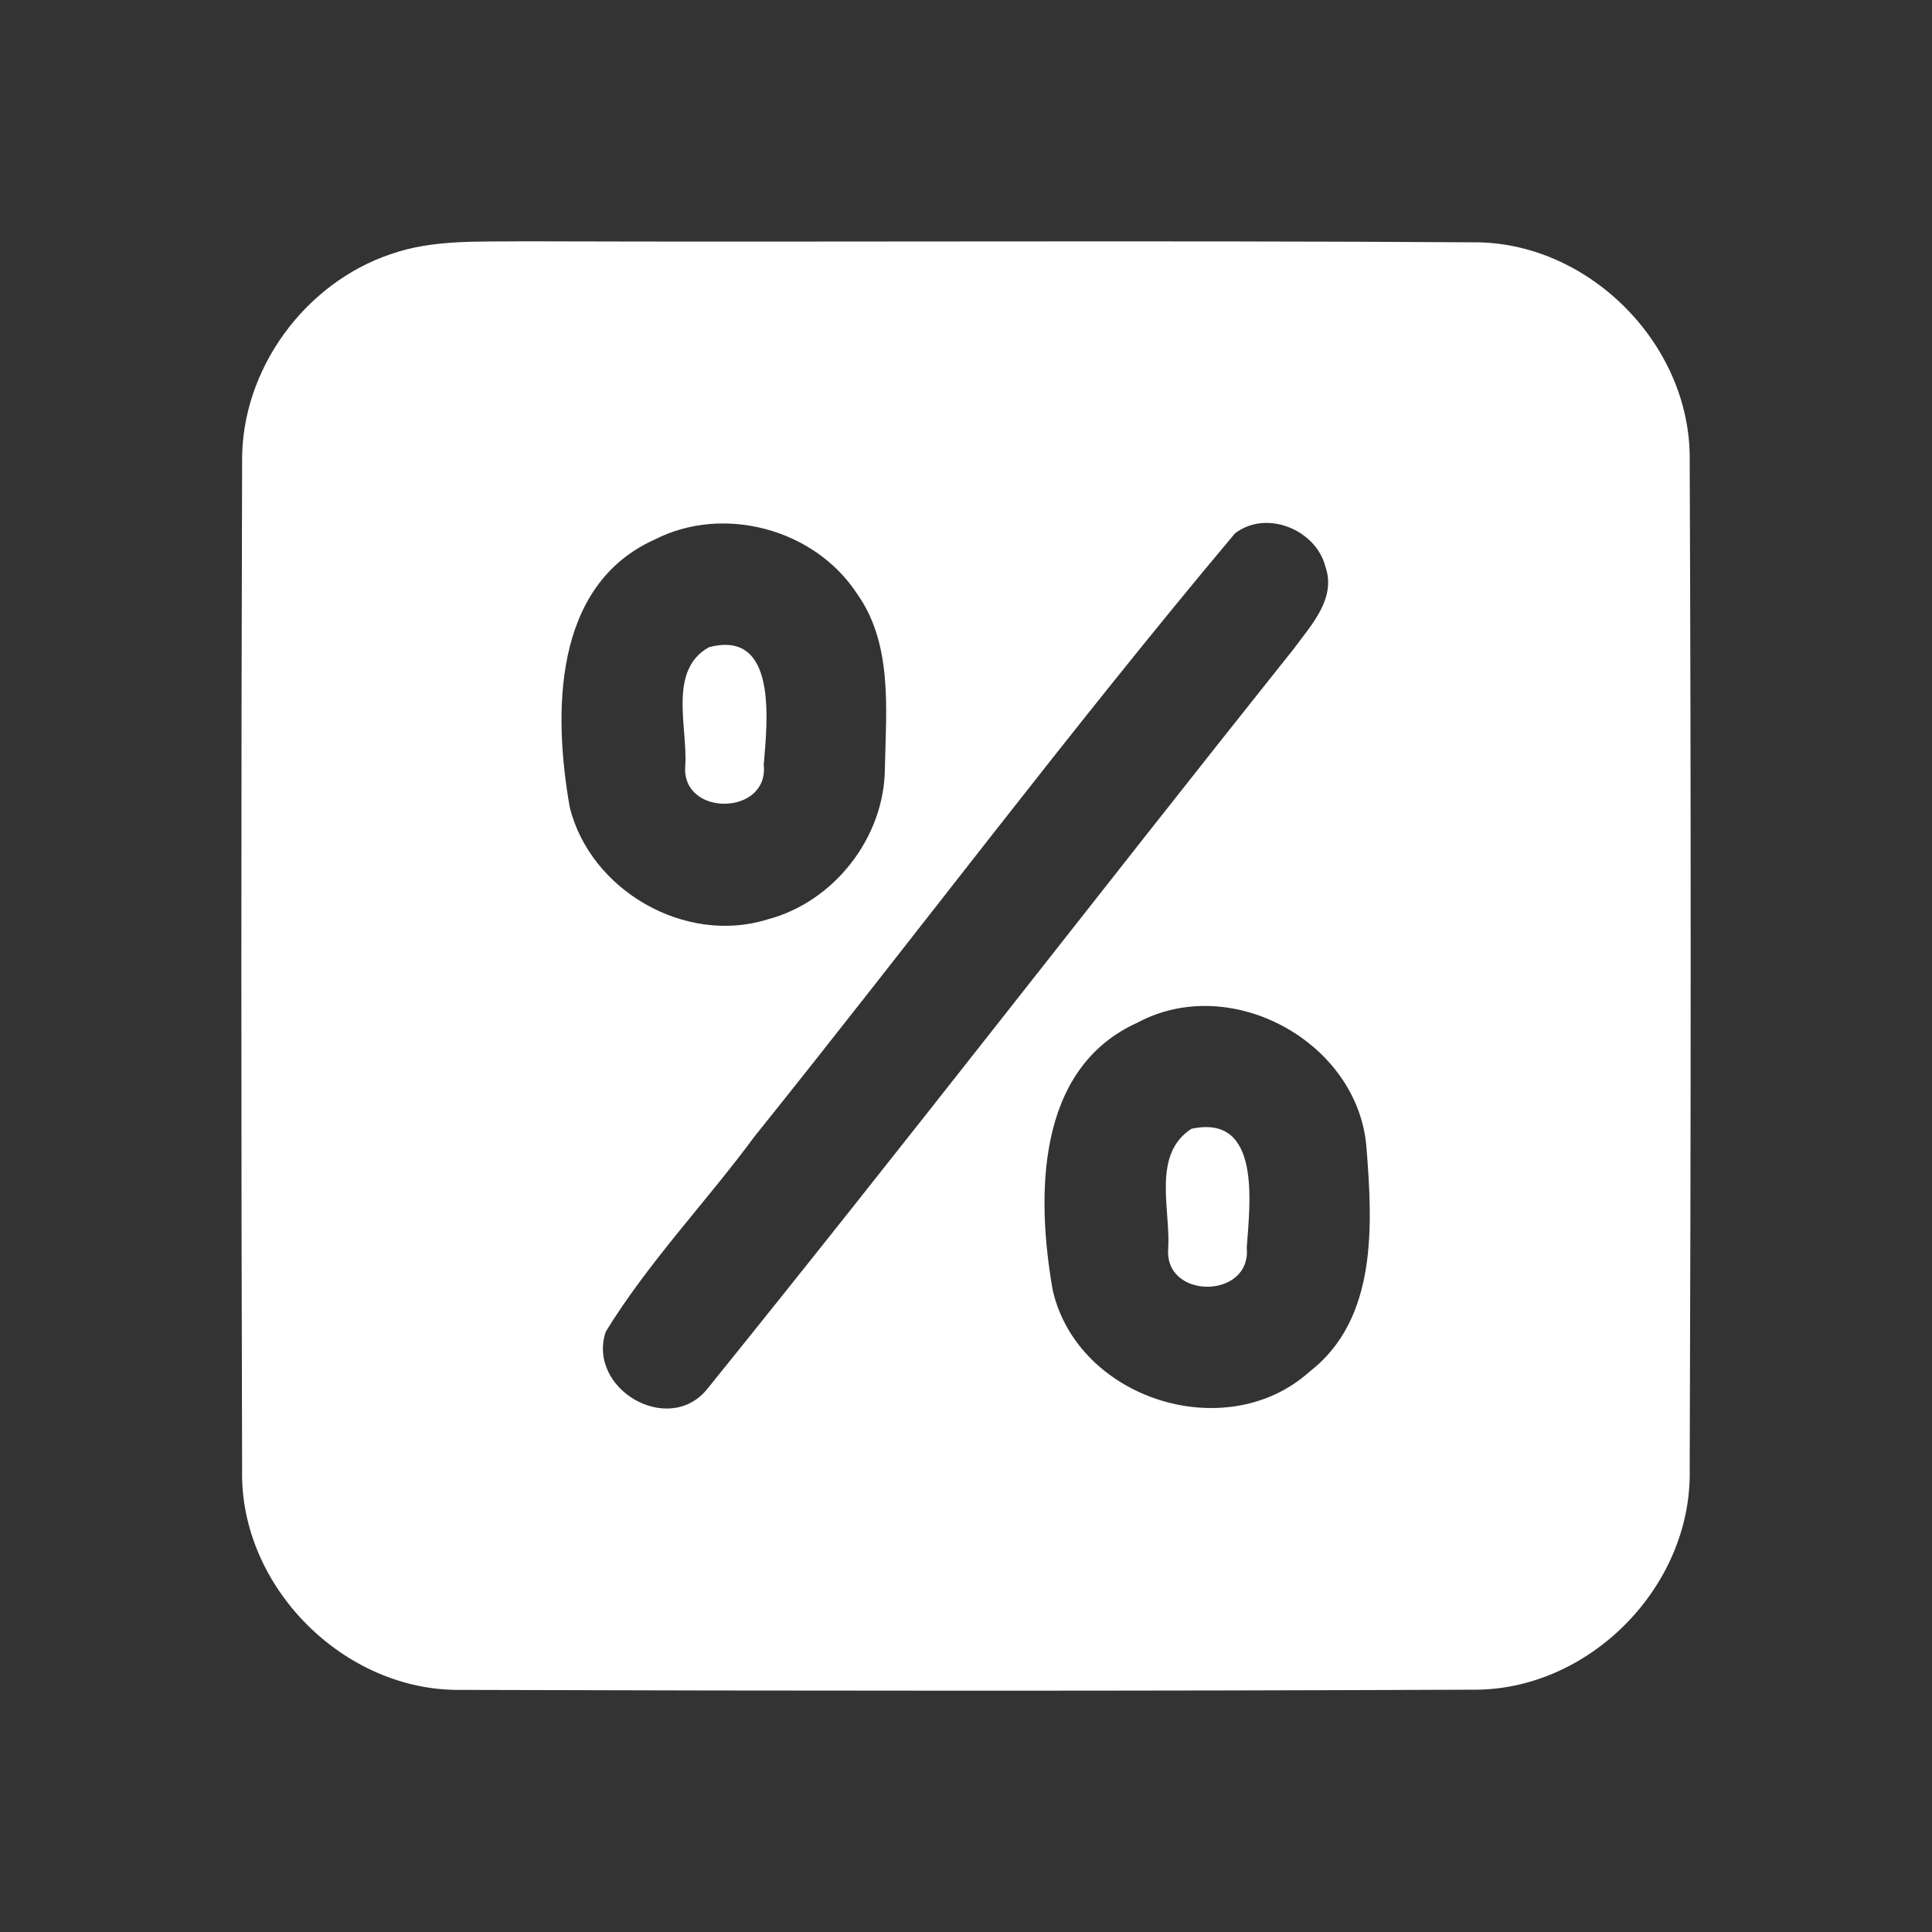 <?xml version="1.0" encoding="UTF-8"?> <svg xmlns="http://www.w3.org/2000/svg" width="96pt" height="96pt" viewBox="0 0 96 96" version="1.1"><rect x="0" y="0" width="96" height="96" fill="#333333" stroke="none"/><g id="#ffffffff"><path fill="#ffffff" opacity="1.00" d=" M 19.44 12.62 C 21.54 11.89 23.80 12.02 25.99 11.99 C 41.70 12.04 57.41 11.94 73.12 12.04 C 78.89 11.95 84.03 17.09 83.96 22.86 C 84.03 39.59 84.02 56.32 83.96 73.05 C 84.07 78.85 78.94 84.04 73.14 83.96 C 56.40 84.03 39.65 84.02 22.92 83.97 C 17.10 84.06 11.90 78.85 12.03 73.03 C 11.98 56.33 11.98 39.64 12.03 22.94 C 11.98 18.38 15.13 14.06 19.44 12.62 M 32.53 26.81 C 27.46 29.09 27.49 35.45 28.31 40.11 C 29.33 44.24 34.04 46.96 38.12 45.69 C 41.45 44.82 43.95 41.61 43.97 38.17 C 44.03 35.24 44.37 31.96 42.55 29.45 C 40.44 26.27 35.93 25.07 32.53 26.81 M 61.36 26.51 C 53.16 36.27 45.49 46.51 37.50 56.46 C 35.09 59.73 32.23 62.70 30.10 66.17 C 29.16 68.99 33.16 71.36 35.10 69.07 C 44.95 56.88 54.53 44.47 64.30 32.22 C 65.15 31.06 66.41 29.74 65.86 28.16 C 65.39 26.31 62.91 25.30 61.36 26.51 M 56.51 50.82 C 51.46 53.10 51.49 59.46 52.31 64.11 C 53.55 69.53 60.94 71.88 65.08 68.15 C 68.46 65.53 68.20 60.85 67.90 57.03 C 67.50 51.78 61.16 48.31 56.51 50.82 Z"></path><path fill="#ffffff" opacity="1.00" d=" M 35.23 32.16 C 38.67 31.25 38.12 35.92 37.95 38.00 C 38.22 40.55 33.84 40.60 34.05 38.05 C 34.18 36.16 33.18 33.29 35.23 32.16 Z"></path><path fill="#ffffff" opacity="1.00" d=" M 59.20 56.09 C 62.70 55.33 62.10 59.84 61.95 62.00 C 62.19 64.57 57.82 64.59 58.05 62.02 C 58.16 60.07 57.24 57.36 59.20 56.09 Z"></path></g></svg> 